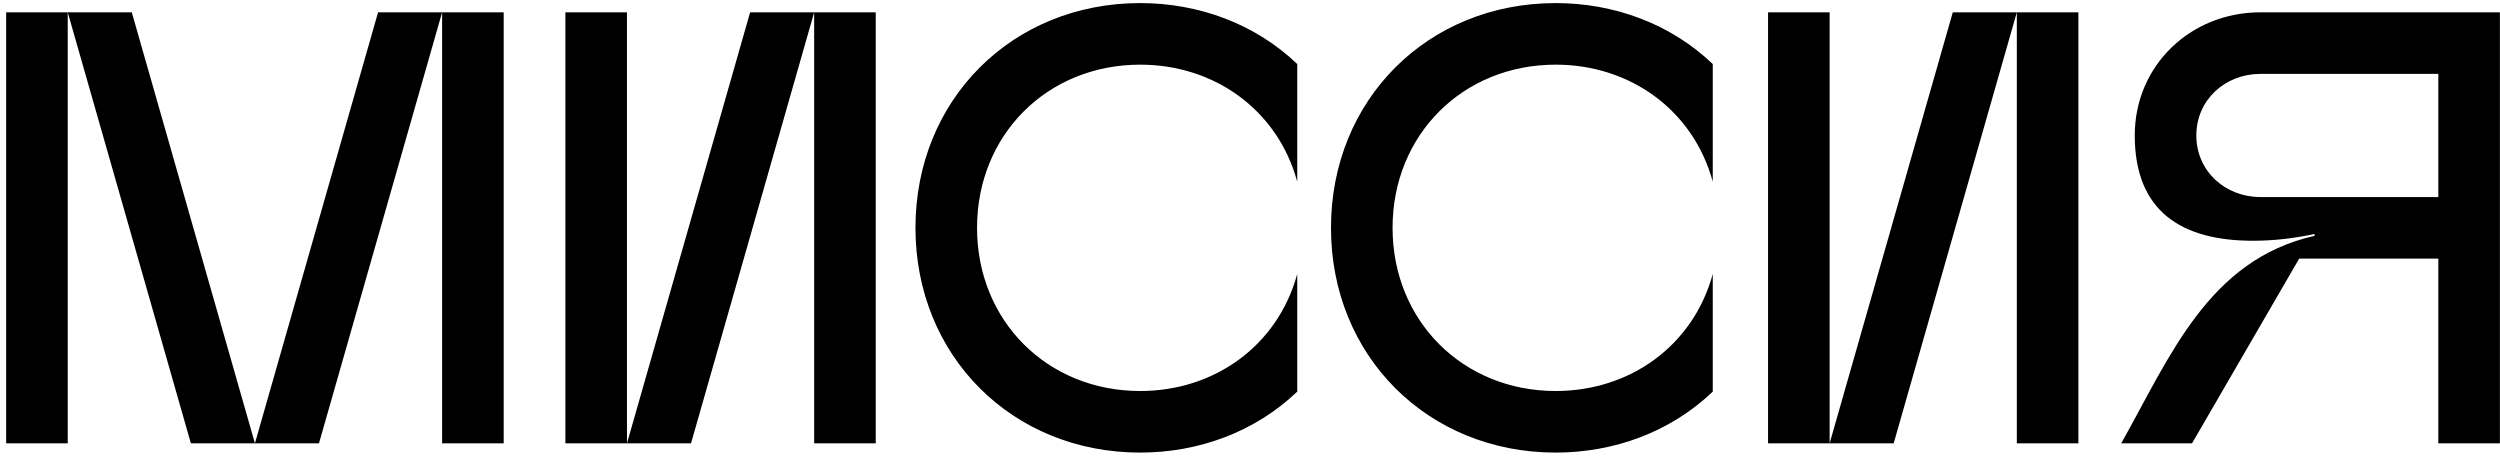 <?xml version="1.0" encoding="UTF-8"?> <svg xmlns="http://www.w3.org/2000/svg" width="203" height="37" viewBox="0 0 203 37" fill="none"> <path d="M0.5 36V1H10.7L20.7 36L30.7 1H40.9V36H35.9V1L25.9 36H15.5L5.5 1V36H0.5ZM45.91 36V1H50.91V36L60.91 1H71.11V36H66.11V1L56.11 36H45.91ZM92.586 36.75C82.186 36.75 74.336 28.9 74.336 18.5C74.336 8.1 82.186 0.25 92.586 0.25C97.286 0.25 101.886 1.9 105.336 5.2V14.75C103.736 8.9 98.586 5.25 92.586 5.25C85.036 5.25 79.336 10.95 79.336 18.5C79.336 26.05 85.036 31.75 92.586 31.75C98.586 31.75 103.736 28.1 105.336 22.25V31.8C101.886 35.1 97.286 36.75 92.586 36.75ZM126.326 36.75C115.926 36.75 108.076 28.9 108.076 18.5C108.076 8.1 115.926 0.25 126.326 0.25C131.026 0.25 135.626 1.9 139.076 5.2V14.75C137.476 8.9 132.326 5.25 126.326 5.25C118.776 5.25 113.076 10.95 113.076 18.5C113.076 26.05 118.776 31.75 126.326 31.75C132.326 31.75 137.476 28.1 139.076 22.25V31.8C135.626 35.1 131.026 36.75 126.326 36.75ZM143.566 36V1H148.566V36L158.566 1H168.766V36H163.766V1L153.766 36H143.566ZM177.992 36H172.242C176.192 29 179.292 21.1 187.942 19.15V19C186.292 19.35 184.642 19.55 182.942 19.55C177.192 19.55 173.342 17.2 173.342 11C173.342 5.3 177.892 1 183.542 1H202.992V36H197.992V21H186.692L177.992 36ZM178.342 11C178.342 13.9 180.692 16 183.542 16H197.992V6H183.542C180.692 6 178.342 8.1 178.342 11Z" fill="black"></path> </svg> 